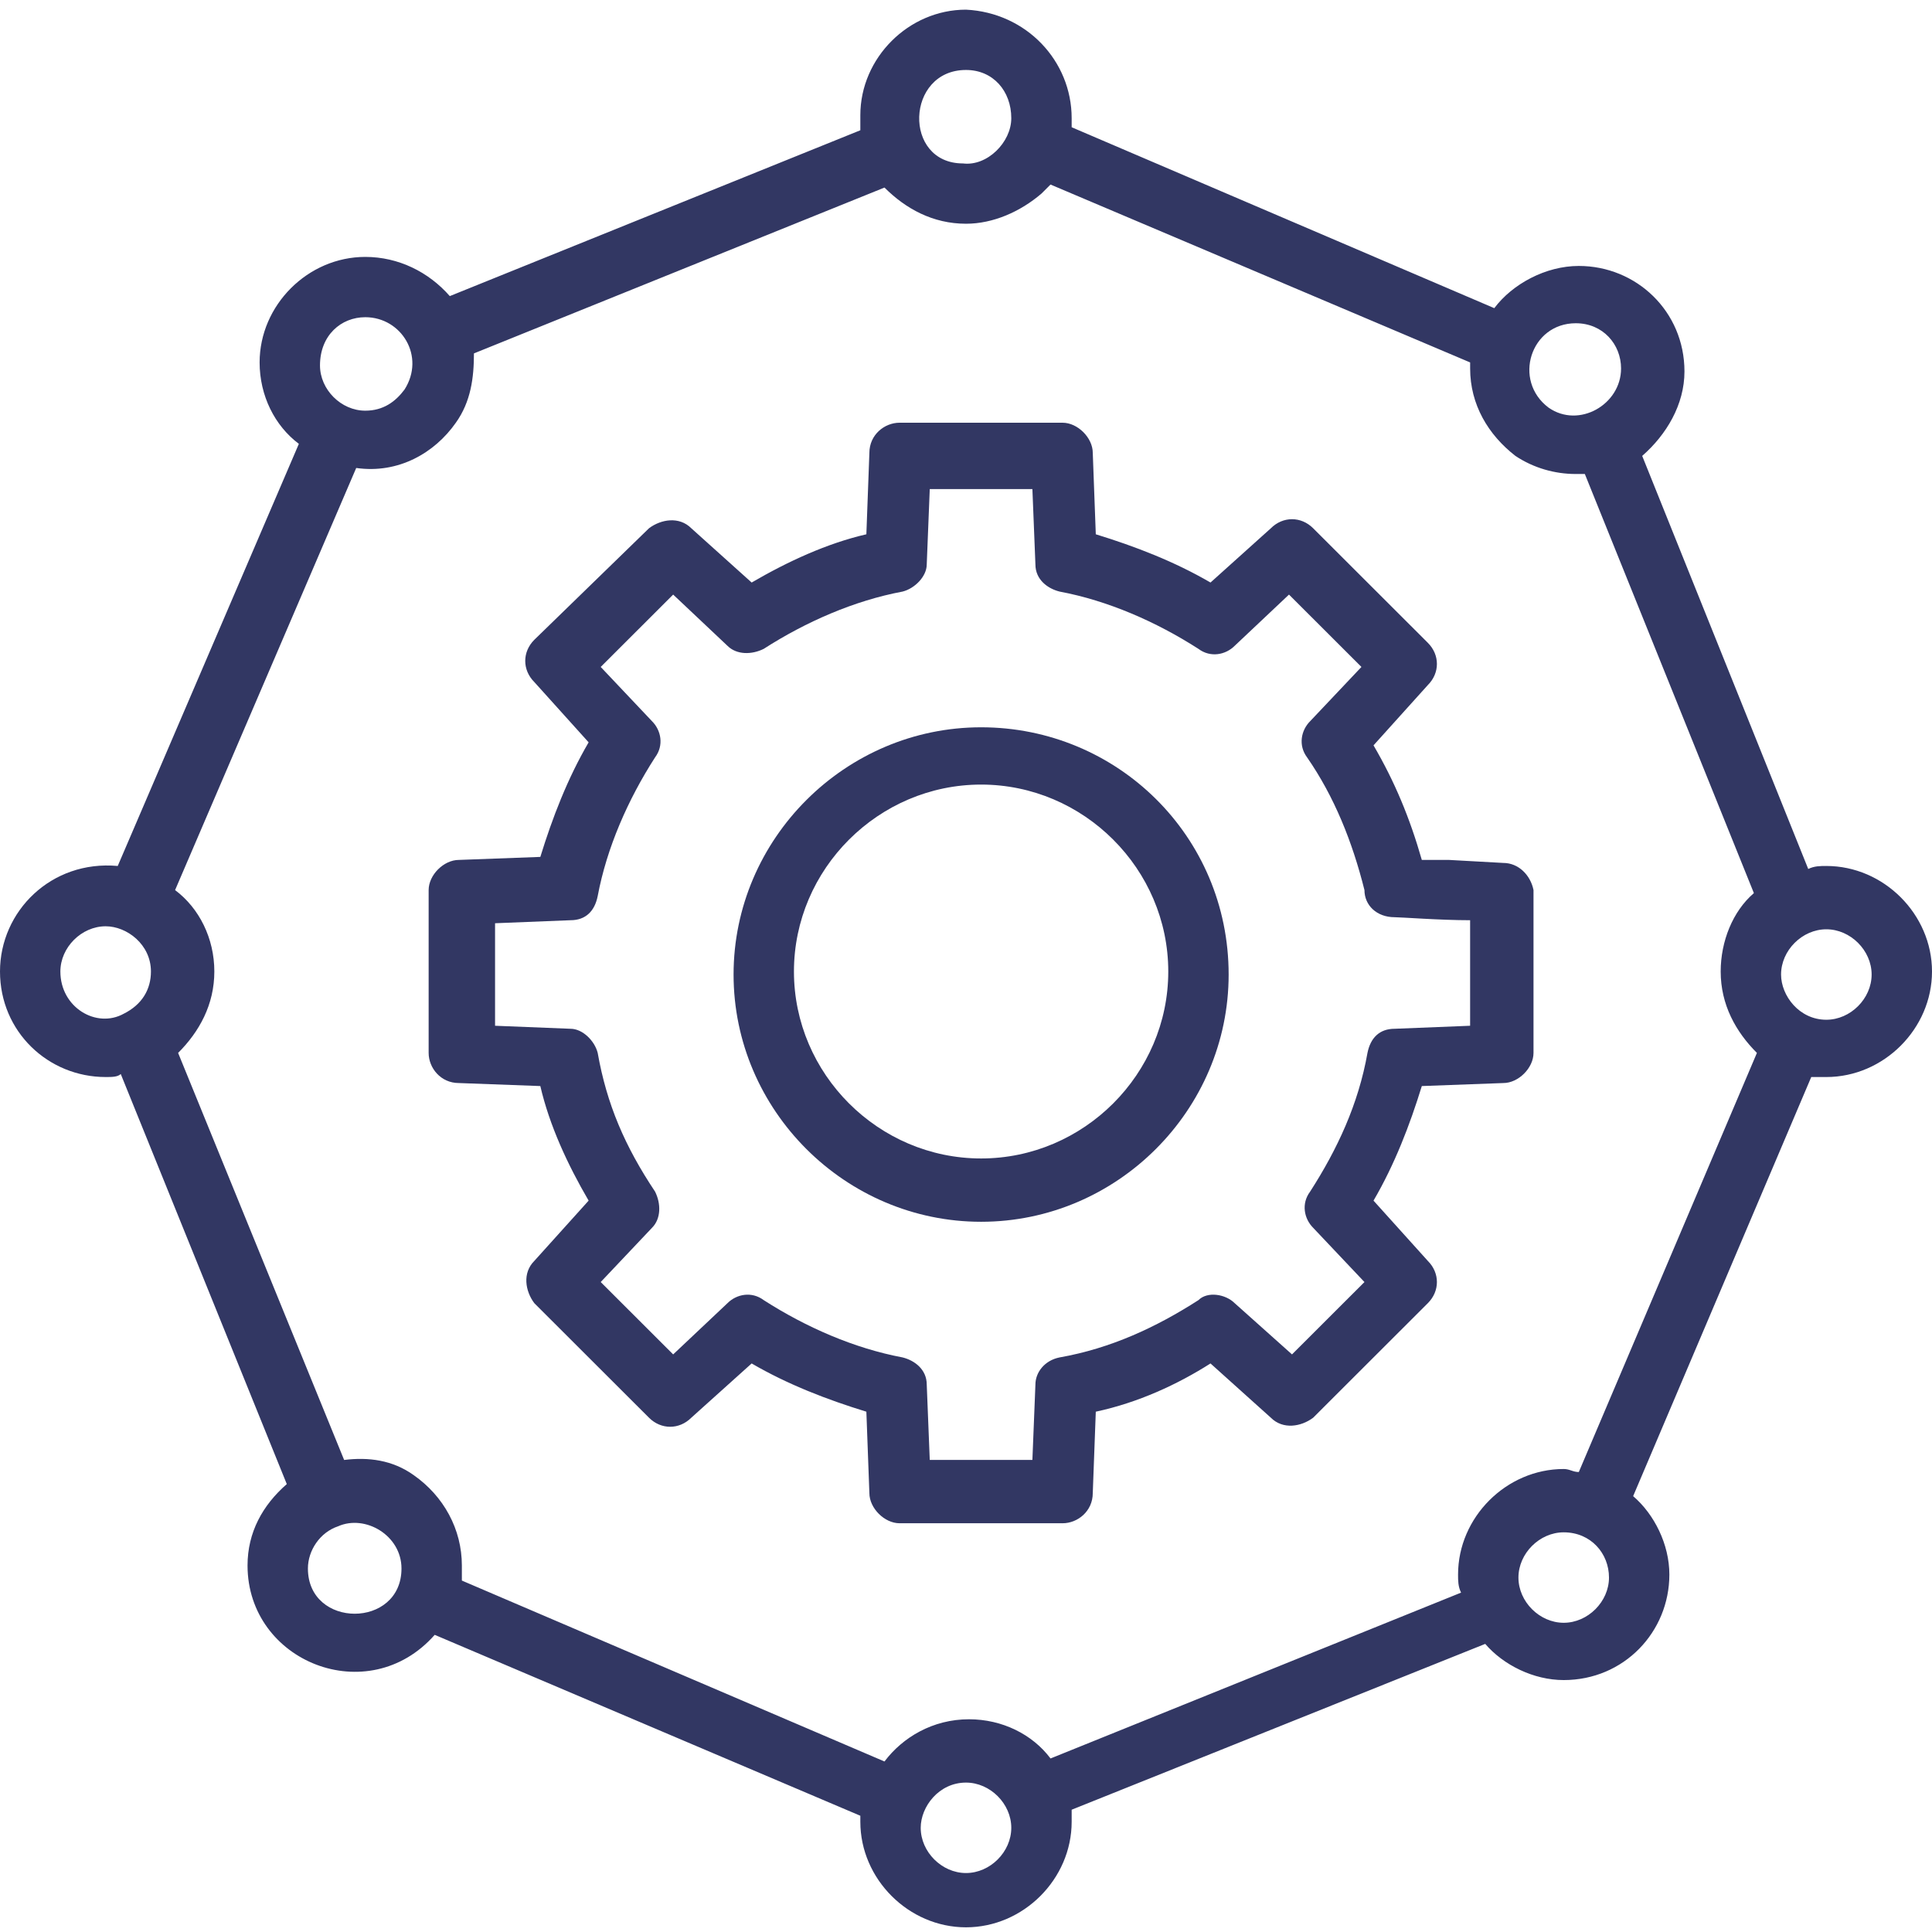 <?xml version="1.0" encoding="UTF-8"?> <svg xmlns="http://www.w3.org/2000/svg" width="200" height="200" viewBox="0 0 200 200" fill="none"><path d="M155.623 89.331L149.998 89.019C149.061 89.019 147.811 89.019 147.186 89.019C145.936 84.649 144.373 80.903 142.186 77.158L147.811 70.915C149.061 69.667 149.061 67.794 147.811 66.545L135.936 54.684C134.686 53.436 132.811 53.436 131.561 54.684L125.311 60.303C121.561 58.118 117.498 56.557 113.436 55.309L113.123 46.881C113.123 45.32 111.561 43.76 109.998 43.76H93.123C91.561 43.76 89.998 45.008 89.998 46.881L89.686 55.309C85.623 56.245 81.561 58.118 77.811 60.303L71.561 54.684C70.311 53.436 68.436 53.748 67.186 54.684L55.31 66.233C54.06 67.482 54.06 69.354 55.31 70.603L60.935 76.846C58.748 80.591 57.185 84.649 55.935 88.707L47.498 89.019C45.935 89.019 44.373 90.579 44.373 92.14V108.995C44.373 110.556 45.623 112.116 47.498 112.116L55.935 112.428C56.873 116.486 58.748 120.544 60.935 124.289L55.31 130.532C54.06 131.78 54.373 133.653 55.31 134.902L67.186 146.763C68.436 148.011 70.311 148.011 71.561 146.763L77.811 141.144C81.561 143.329 85.623 144.89 89.686 146.138L89.998 154.566C89.998 156.127 91.561 157.687 93.123 157.687H109.998C111.561 157.687 113.123 156.439 113.123 154.566L113.436 146.138C117.811 145.202 121.873 143.329 125.311 141.144L131.561 146.763C132.811 148.011 134.686 147.699 135.936 146.763L147.811 134.902C149.061 133.653 149.061 131.78 147.811 130.532L142.186 124.289C144.373 120.544 145.936 116.486 147.186 112.428L155.623 112.116C157.186 112.116 158.748 110.556 158.748 108.995V92.14C158.436 90.579 157.186 89.331 155.623 89.331ZM152.186 106.186L144.373 106.498C142.811 106.498 141.873 107.434 141.561 108.995C140.623 114.301 138.436 118.983 135.623 123.353C134.686 124.601 134.998 126.162 135.936 127.099L141.248 132.717L133.748 140.208L127.811 134.902C126.873 133.965 124.998 133.653 124.061 134.59C119.686 137.399 114.998 139.584 109.686 140.52C108.123 140.832 107.186 142.081 107.186 143.329L106.873 151.133H96.248L95.936 143.329C95.936 141.769 94.686 140.832 93.436 140.52C88.436 139.584 83.436 137.399 79.061 134.59C77.811 133.653 76.248 133.965 75.311 134.902L69.686 140.208L62.185 132.717L67.498 127.099C68.436 126.162 68.436 124.601 67.811 123.353C64.686 118.671 62.81 114.301 61.873 108.995C61.56 107.746 60.31 106.498 59.06 106.498L51.248 106.186V95.573L59.06 95.261C60.623 95.261 61.56 94.325 61.873 92.764C62.81 87.77 64.998 82.776 67.811 78.406C68.748 77.158 68.436 75.597 67.498 74.661L62.185 69.042L69.686 61.551L75.311 66.857C76.248 67.794 77.811 67.794 79.061 67.169C83.436 64.36 88.436 62.175 93.436 61.239C94.686 60.927 95.936 59.678 95.936 58.43L96.248 50.627H106.873L107.186 58.43C107.186 59.99 108.436 60.927 109.686 61.239C114.686 62.175 119.686 64.36 124.061 67.169C125.311 68.106 126.873 67.794 127.811 66.857L133.436 61.551L140.936 69.042L135.623 74.661C134.686 75.597 134.373 77.158 135.311 78.406C138.123 82.464 139.998 87.146 141.248 92.14C141.248 93.701 142.498 94.949 144.373 94.949C144.998 94.949 149.061 95.261 152.186 95.261V106.186Z" fill="#323763"></path><path d="M101.564 75.289C87.502 75.289 75.939 86.838 75.939 100.884C75.939 114.93 87.502 126.478 101.564 126.478C115.627 126.478 127.189 114.93 127.189 100.884C127.189 86.526 115.627 75.289 101.564 75.289ZM101.564 119.924C90.939 119.924 82.189 111.184 82.189 100.572C82.189 89.959 90.939 81.219 101.564 81.219C112.189 81.219 120.939 89.959 120.939 100.572C120.939 111.184 112.189 119.924 101.564 119.924Z" fill="#323763"></path><path d="M189.062 89.645C188.438 89.645 187.812 89.645 187.188 89.957L170 47.195C172.5 45.01 174.375 41.889 174.375 38.456C174.375 32.213 169.375 27.531 163.438 27.531C160 27.531 156.562 29.404 154.688 31.901L110.938 13.173C110.938 12.861 110.938 12.549 110.938 12.237C110.938 6.306 106.25 1.312 100 1C94.062 1 89.062 5.994 89.062 11.925C89.062 12.549 89.062 12.861 89.062 13.485L46.562 30.652C44.375 28.155 41.25 26.595 37.812 26.595C31.875 26.595 26.875 31.589 26.875 37.519C26.875 40.953 28.438 44.074 30.938 45.947L12.188 89.645C5.312 89.021 0 94.327 0 100.57C0 106.812 5 111.494 10.938 111.494C11.562 111.494 12.188 111.494 12.5 111.182L29.688 153.632C27.188 155.817 25.625 158.626 25.625 162.059C25.625 172.047 38.125 177.041 45 169.238L89.062 187.966C89.062 188.278 89.062 188.59 89.062 188.59C89.062 194.521 94.062 199.515 100 199.515C105.938 199.515 110.938 194.521 110.938 188.59C110.938 188.278 110.938 187.654 110.938 187.342L153.75 170.175C155.625 172.359 158.75 173.92 161.875 173.92C168.125 173.92 172.812 168.926 172.812 162.996C172.812 159.874 171.25 156.753 169.062 154.88L187.5 111.494C188.125 111.494 188.438 111.494 189.062 111.494C195 111.494 200 106.5 200 100.57C200 94.639 195 89.645 189.062 89.645ZM163.125 33.462C165.938 33.462 167.812 35.647 167.812 38.144C167.812 41.889 163.438 44.386 160.312 42.201C156.562 39.392 158.438 33.462 163.125 33.462ZM100 7.243C102.812 7.243 104.688 9.428 104.688 12.237C104.688 14.734 102.188 17.231 99.688 16.919C93.438 16.919 93.75 7.243 100 7.243ZM37.812 32.837C41.562 32.837 44.062 36.895 41.875 40.328C40.938 41.577 39.688 42.513 37.812 42.513C35.312 42.513 33.125 40.328 33.125 37.831C33.125 34.71 35.312 32.837 37.812 32.837ZM6.25 100.57C6.25 98.073 8.438 95.888 10.938 95.888C13.125 95.888 15.625 97.76 15.625 100.57C15.625 102.442 14.688 104.003 12.812 104.939C10 106.5 6.25 104.315 6.25 100.57ZM31.875 162.371C31.875 160.499 33.125 158.626 35 158.001C37.812 156.753 41.562 158.938 41.562 162.371C41.562 168.614 31.875 168.614 31.875 162.371ZM100 193.896C97.5 193.896 95.312 191.712 95.312 189.215C95.312 187.03 97.188 184.533 100 184.533C102.5 184.533 104.688 186.717 104.688 189.215C104.688 191.712 102.5 193.896 100 193.896ZM161.875 167.99C159.375 167.99 157.188 165.805 157.188 163.308C157.188 160.811 159.375 158.626 161.875 158.626C164.688 158.626 166.562 160.811 166.562 163.308C166.562 165.805 164.375 167.99 161.875 167.99ZM163.438 152.383C162.812 152.383 162.5 152.071 161.875 152.071C155.938 152.071 150.938 157.065 150.938 162.996C150.938 163.62 150.938 164.244 151.25 164.868L108.75 182.036C106.875 179.538 103.75 177.978 100.312 177.978C96.562 177.978 93.438 179.851 91.562 182.348L47.812 163.62C47.812 162.996 47.812 162.683 47.812 162.059C47.812 158.314 45.938 154.88 42.812 152.695C40.625 151.135 38.125 150.822 35.625 151.135L18.438 108.997C20.625 106.812 22.188 104.003 22.188 100.57C22.188 97.136 20.625 94.015 18.125 92.142L36.875 48.444C41.25 49.068 45 46.883 47.188 43.762C48.75 41.577 49.062 39.08 49.062 36.583L91.562 19.416C93.75 21.601 96.562 23.161 100 23.161C102.812 23.161 105.625 21.913 107.812 20.04C108.125 19.728 108.438 19.416 108.75 19.104L152.188 37.519C152.188 37.831 152.188 38.144 152.188 38.144C152.188 41.889 154.062 45.01 156.875 47.195C158.75 48.444 160.938 49.068 163.125 49.068C163.438 49.068 163.75 49.068 164.062 49.068L181.562 92.454C179.375 94.327 178.125 97.448 178.125 100.57C178.125 104.003 179.688 106.812 181.875 108.997L163.438 152.383ZM189.062 105.564C186.25 105.564 184.375 103.067 184.375 100.882C184.375 98.385 186.562 96.2 189.062 96.2C191.562 96.2 193.75 98.385 193.75 100.882C193.75 103.379 191.562 105.564 189.062 105.564Z" fill="#323763"></path></svg> 